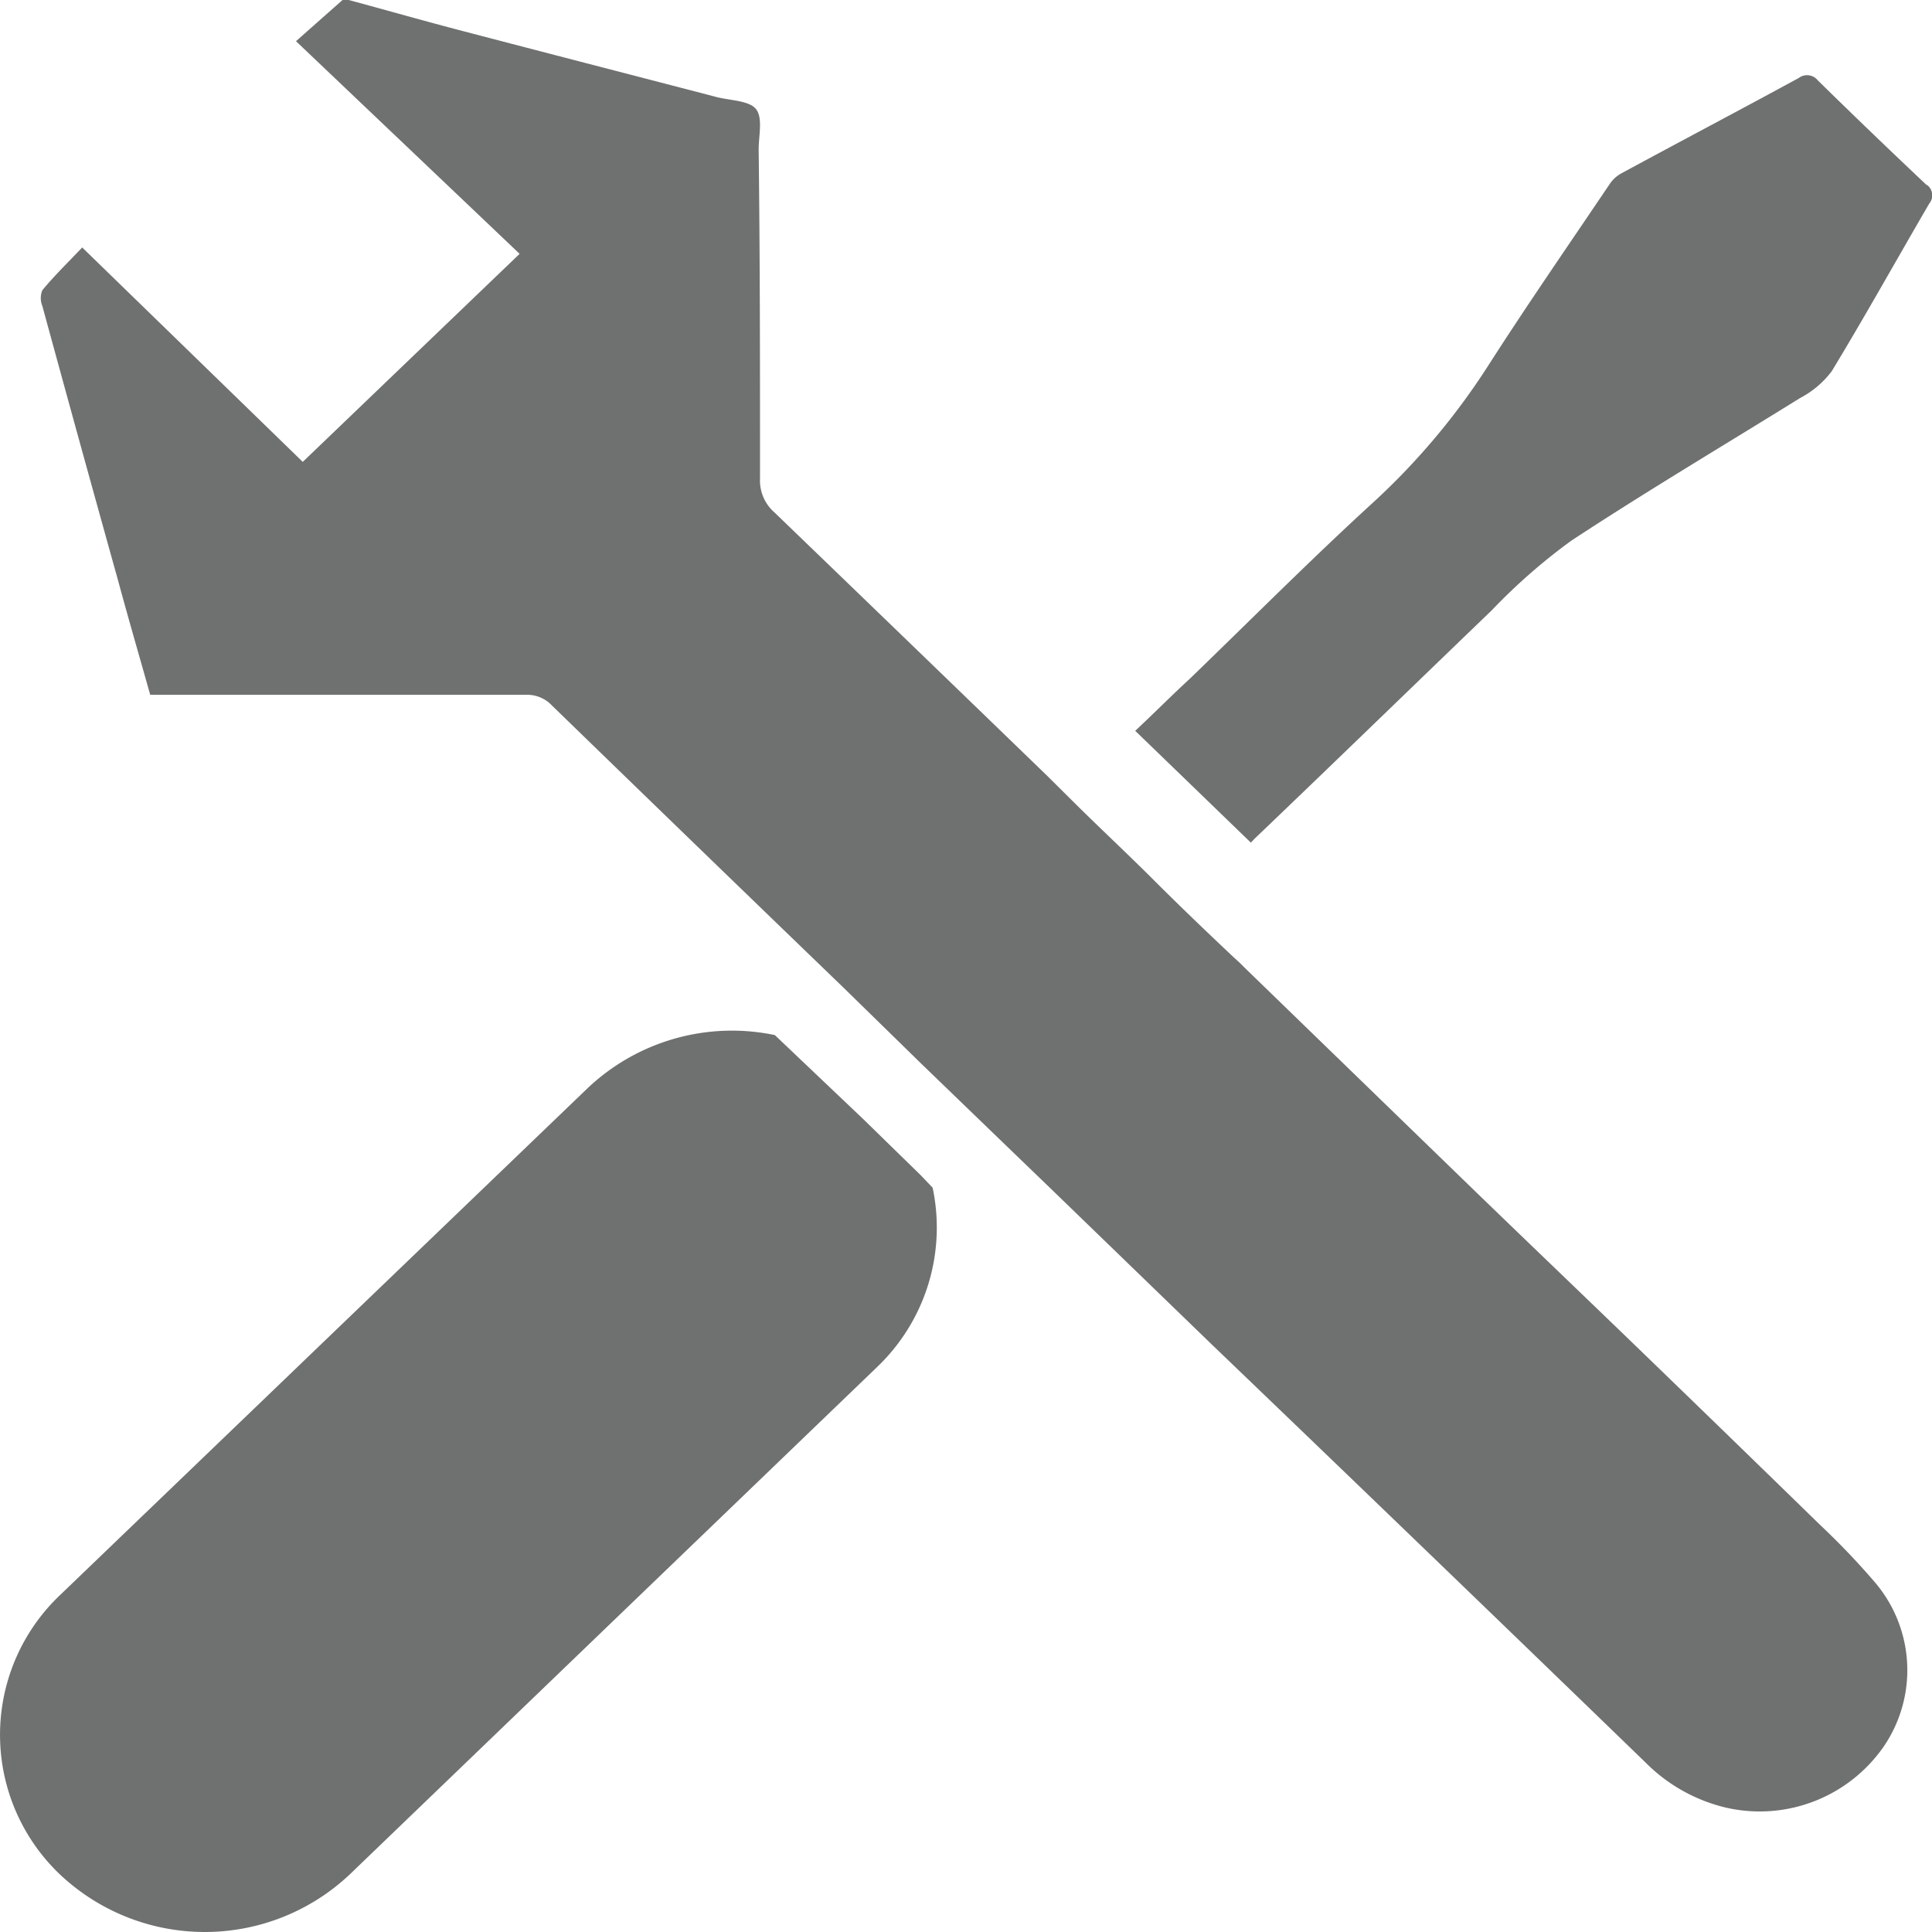 <?xml version="1.0" encoding="UTF-8"?> <svg xmlns="http://www.w3.org/2000/svg" width="44" height="44" viewBox="0 0 44 44"><g id="noun_tools_1388479" transform="translate(0.011)"><path id="Path_223" data-name="Path 223" d="M76.245,6.443Q75,5.27,73.765,4.058a.313.313,0,0,0-.434-.052c-1.342.73-2.694,1.442-4.04,2.172a.752.752,0,0,0-.256.23c-.925,1.373-1.868,2.733-2.759,4.123a15.8,15.8,0,0,1-2.646,3.15c-1.421,1.3-2.78,2.668-4.166,4.006-.434.4-.83.8-1.243,1.186l2.633,2.546.087-.091c1.8-1.72,3.589-3.458,5.4-5.2a13.416,13.416,0,0,1,1.812-1.586c1.712-1.125,3.476-2.172,5.213-3.25a2.146,2.146,0,0,0,.717-.608c.765-1.26,1.481-2.55,2.224-3.823a.291.291,0,0,0-.056-.421Z" transform="translate(-32.378 -2.229)" fill="#6f7070"></path><path id="Path_224" data-name="Path 224" d="M42.657,34.735q-2.1-2.047-4.2-4.077c-1.277-1.233-2.557-2.457-3.83-3.69l-5.08-4.927-.106-.106-.154-.141c-.612-.577-1.219-1.158-1.822-1.761s-1.211-1.167-1.809-1.761l-.524-.52-.066-.066q-3.117-3.016-6.237-6.023a.964.964,0,0,1-.321-.771c0-2.5,0-4.993-.031-7.485,0-.317.1-.726-.062-.925S17.8,2.29,17.478,2.2L17.3,2.153c-1.849-.48-3.684-.955-5.52-1.435C10.9.489,10.022.238,9.141,0H9L7.94.938l5.093,4.843L8.094,10.519,3.071,5.636c-.343.361-.643.652-.907.973a.471.471,0,0,0,0,.361q.85,3.117,1.721,6.239c.238.881.484,1.722.735,2.615h8.553a.775.775,0,0,1,.6.247q3.315,3.219,6.642,6.428h0l1.761,1.722,1.615,1.559h0L25.16,27.1,28.8,30.623q4.97,4.768,9.882,9.524a3.825,3.825,0,0,0,1.809,1.017,3.437,3.437,0,0,0,3.605-1.383,3.083,3.083,0,0,0-.18-3.725A16.92,16.92,0,0,0,42.657,34.735Z" transform="translate(-1.21)" fill="#6f7070"></path><path id="Path_225" data-name="Path 225" d="M20.951,56.053h0l-1.3-1.269-2.016-1.916a4.779,4.779,0,0,0-4.266,1.212L1.354,65.624a4.388,4.388,0,0,0,0,6.36h0a4.809,4.809,0,0,0,6.6,0L19.978,60.415a4.388,4.388,0,0,0,1.251-4.071Z" transform="translate(0 -29.295)" fill="#6f7070"></path></g></svg> 